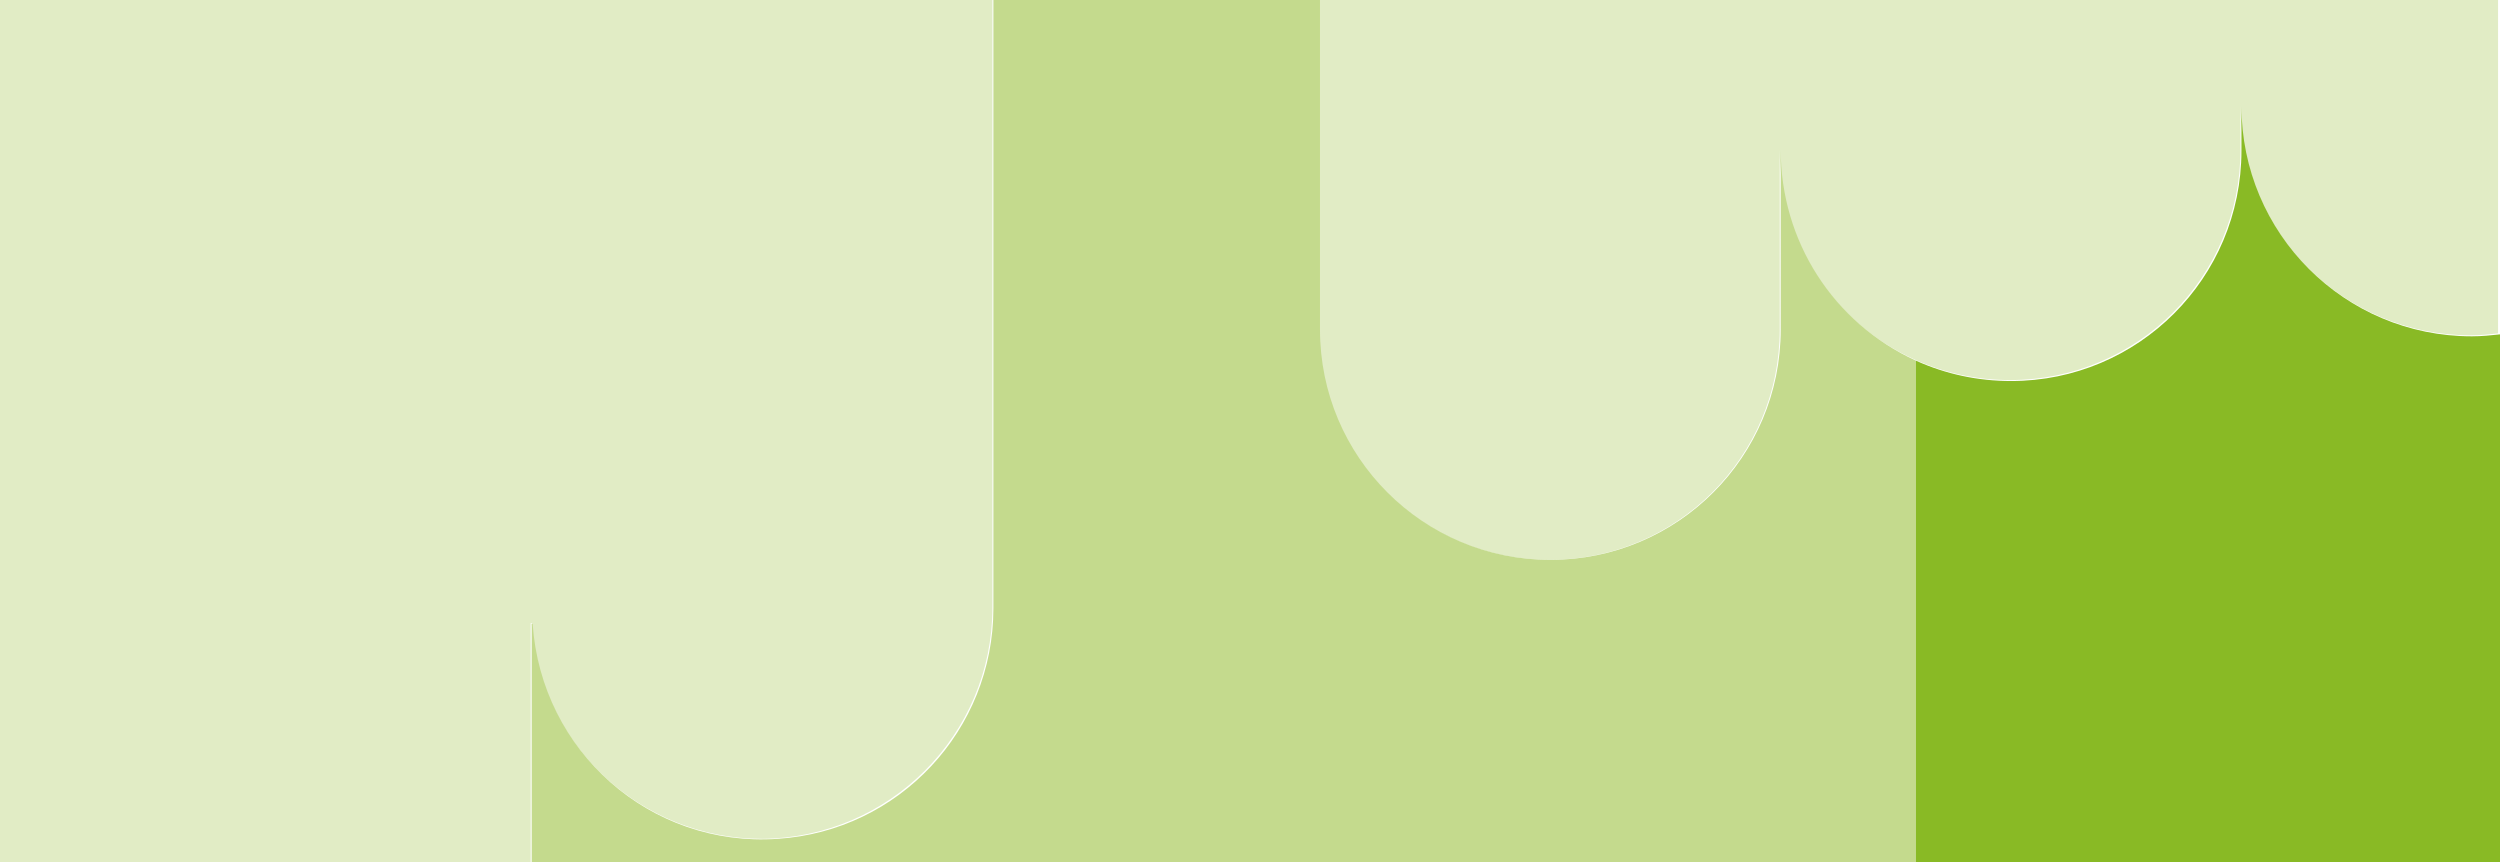 <?xml version="1.0" encoding="utf-8"?>
<!-- Generator: Adobe Illustrator 21.1.0, SVG Export Plug-In . SVG Version: 6.00 Build 0)  -->
<svg version="1.1" id="Layer_1" xmlns="http://www.w3.org/2000/svg" xmlns:xlink="http://www.w3.org/1999/xlink" x="0px" y="0px"
	 viewBox="0 0 257.2 88.7" style="enable-background:new 0 0 257.2 88.7;" xml:space="preserve">
<style type="text/css">
	.st0{fill:#E1ECC5;}
	.st1{fill:#C4DA8D;}
	.st2{fill:#89BA25;}
</style>
<title>Artboard 12 copy</title>
<path class="st0" d="M7.2,88.7H0V0h102.1v62.5c0,13.1-10.6,23.7-23.7,23.8c-12.5,0-22.9-9.7-23.7-22.2h-0.1v24.6H7.2z"/>
<path class="st0" d="M135.7,0v33.9l0,0c0,13.1,10.6,23.7,23.7,23.7c13.1,0,23.7-10.6,23.7-23.7c0,0,0,0,0,0V15.4
	c0,9.3,5.4,17.8,13.9,21.6c3.1,1.4,6.4,2.1,9.8,2.1c13.1,0,23.7-10.6,23.7-23.7c0,0,0,0,0,0v-4.6c0,13.1,10.6,23.7,23.7,23.7l0,0
	c0.9,0,1.9-0.1,2.8-0.2V0H135.7z"/>
<path class="st1" d="M197.1,37.1v51.6H54.7V64.2h0.1c0.9,13.1,12.1,23,25.2,22.1c12.5-0.8,22.2-11.2,22.2-23.7V0h33.6v33.9l0,0
	c0,13.1,10.6,23.7,23.7,23.7c13.1,0,23.7-10.6,23.7-23.7c0,0,0,0,0,0V15.4C183.2,24.8,188.6,33.2,197.1,37.1z"/>
<path class="st2" d="M257.2,34.4v54.3h-60.1V37.1c3.1,1.4,6.4,2.1,9.8,2.1c13.1,0,23.7-10.6,23.7-23.7c0,0,0,0,0,0v-4.6
	c0,13.1,10.6,23.7,23.7,23.7l0,0C255.3,34.6,256.3,34.5,257.2,34.4z"/>
</svg>
